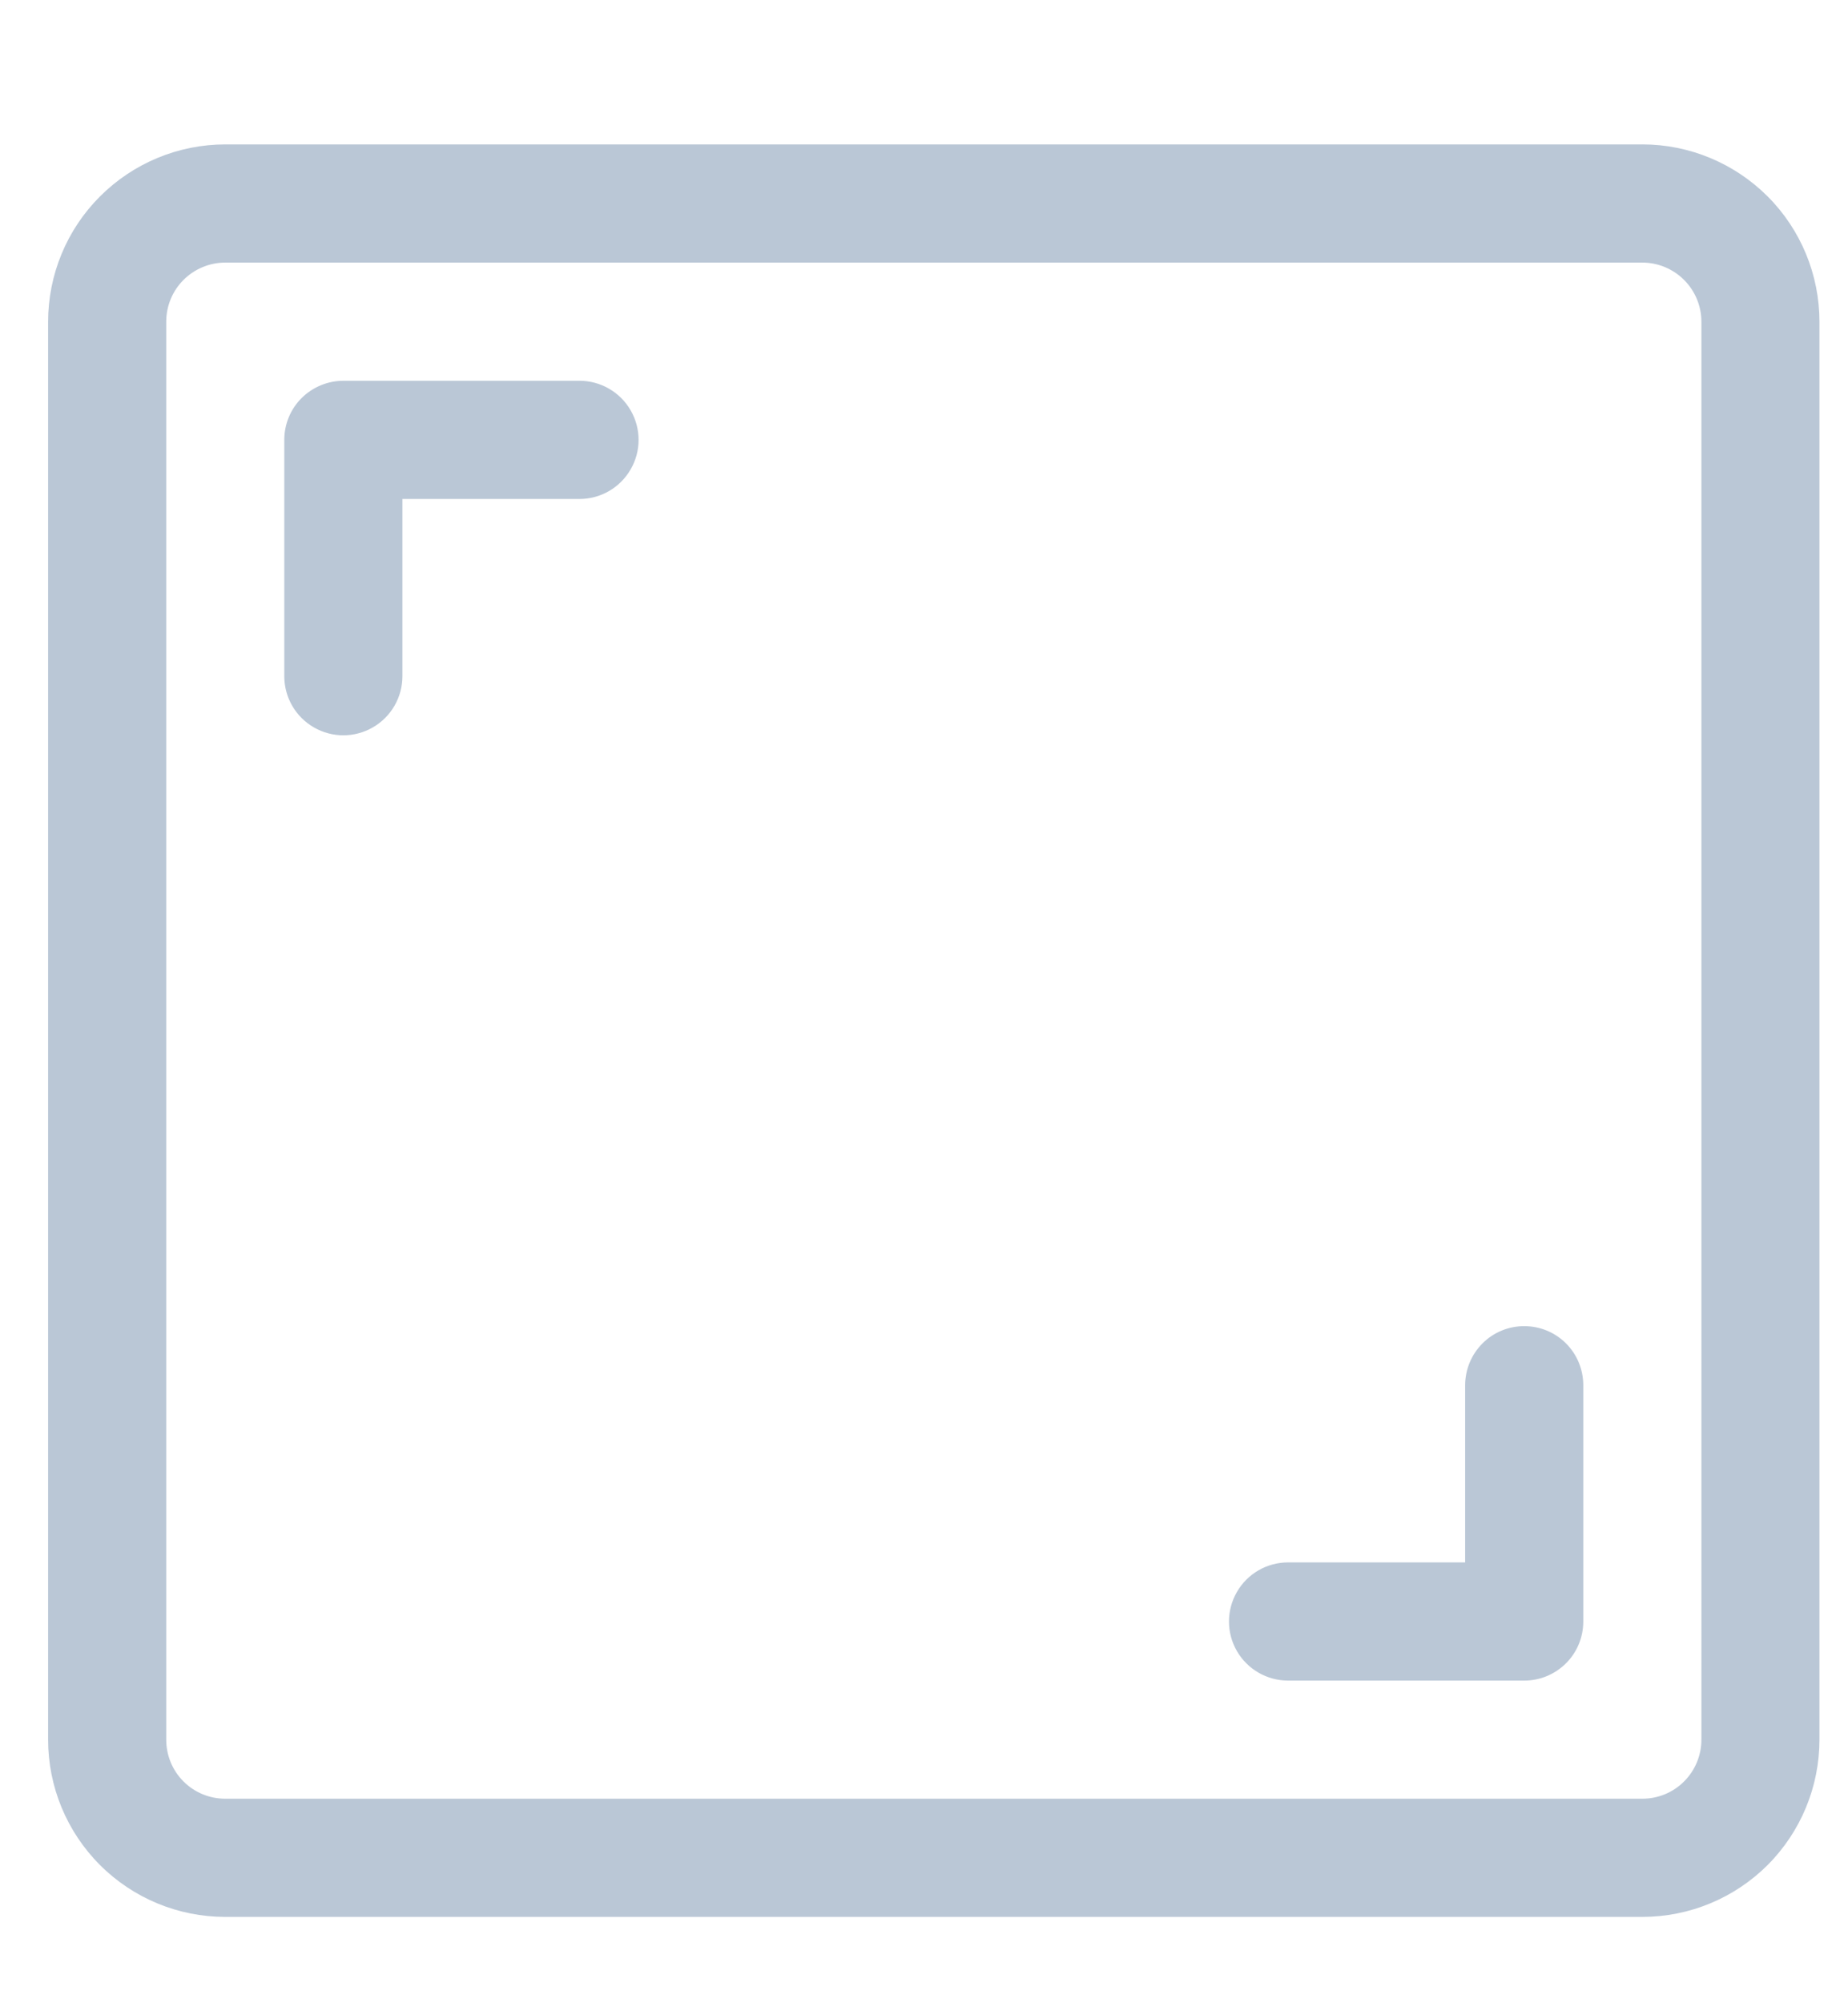 <?xml version="1.0" encoding="UTF-8" standalone="no"?>
<svg
   xmlns:dc="http://purl.org/dc/elements/1.1/"
   xmlns:cc="http://creativecommons.org/ns#"
   xmlns:rdf="http://www.w3.org/1999/02/22-rdf-syntax-ns#"
   xmlns:svg="http://www.w3.org/2000/svg"
   xmlns="http://www.w3.org/2000/svg"
   xmlns:sodipodi="http://sodipodi.sourceforge.net/DTD/sodipodi-0.dtd"
   xmlns:inkscape="http://www.inkscape.org/namespaces/inkscape"
   version="1.1"
   id="svg2"
   xml:space="preserve"
   width="16"
   height="17.333"
   viewBox="0 0 16 17.333"
   sodipodi:docname="pngsite-prototype.eps"><defs
     id="defs6" /><sodipodi:namedview
     pagecolor="#ffffff"
     bordercolor="#666666"
     borderopacity="1"
     objecttolerance="10"
     gridtolerance="10"
     guidetolerance="10"
     inkscape:pageopacity="0"
     inkscape:pageshadow="2"
     inkscape:window-width="640"
     inkscape:window-height="480"
     id="namedview4" /><g
     id="g10"
     inkscape:groupmode="layer"
     inkscape:label="ink_ext_XXXXXX"
     transform="matrix(1.333,0,0,-1.333,0,17.333)"><g
       id="g12"
       transform="scale(0.1)"><path
         d="M 106.672,120.656 H 14.629 c -3.051,0 -5.977,-1.218 -8.133,-3.375 C 4.336,115.125 3.125,112.195 3.125,109.145 V 17.105 c 0,-3.051 1.211,-5.977 3.371,-8.137 C 8.652,6.812 11.578,5.602 14.629,5.602 h 92.043 c 3.051,0 5.976,1.211 8.137,3.367 2.156,2.16 3.367,5.086 3.367,8.137 v 92.04 c 0,3.05 -1.211,5.98 -3.367,8.136 -2.161,2.157 -5.086,3.375 -8.137,3.375 z m 3.836,-103.55 c 0,-1.016 -0.403,-1.992 -1.125,-2.711 -0.719,-0.723 -1.695,-1.121 -2.711,-1.121 H 14.629 c -1.016,0 -1.992,0.399 -2.711,1.121 -0.723,0.719 -1.121,1.695 -1.121,2.711 v 92.04 c 0,1.019 0.398,1.992 1.121,2.714 0.719,0.719 1.695,1.125 2.711,1.125 h 92.043 c 1.016,0 1.992,-0.406 2.711,-1.125 0.722,-0.722 1.125,-1.695 1.125,-2.714 z M 37.641,105.313 H 22.301 c -1.016,0 -1.992,-0.407 -2.715,-1.125 -0.719,-0.719 -1.121,-1.692 -1.121,-2.711 V 86.137 c 0,-1.371 0.731,-2.637 1.918,-3.32 1.188,-0.688 2.648,-0.688 3.836,0 1.188,0.684 1.918,1.949 1.918,3.32 v 11.504 h 11.504 c 1.371,0 2.637,0.734 3.32,1.922 0.688,1.183 0.688,2.644 0,3.833 -0.684,1.183 -1.949,1.918 -3.32,1.918 z M 99,43.949 c -1.016,0 -1.992,-0.398 -2.711,-1.121 -0.719,-0.719 -1.125,-1.695 -1.125,-2.715 v -11.5 h -11.5 c -1.375,0 -2.641,-0.731 -3.324,-1.918 -0.688,-1.188 -0.688,-2.652 0,-3.84 0.684,-1.18 1.949,-1.914 3.324,-1.914 H 99 c 1.02,0 1.992,0.402 2.715,1.125 0.719,0.715 1.121,1.691 1.121,2.707 v 15.34 c 0,1.02 -0.402,1.996 -1.121,2.715 -0.723,0.723 -1.695,1.121 -2.715,1.121 v 0"
         style="fill:#bac7d6;fill-opacity:1;fill-rule:nonzero;stroke:none"
         id="path14" /></g></g></svg>
